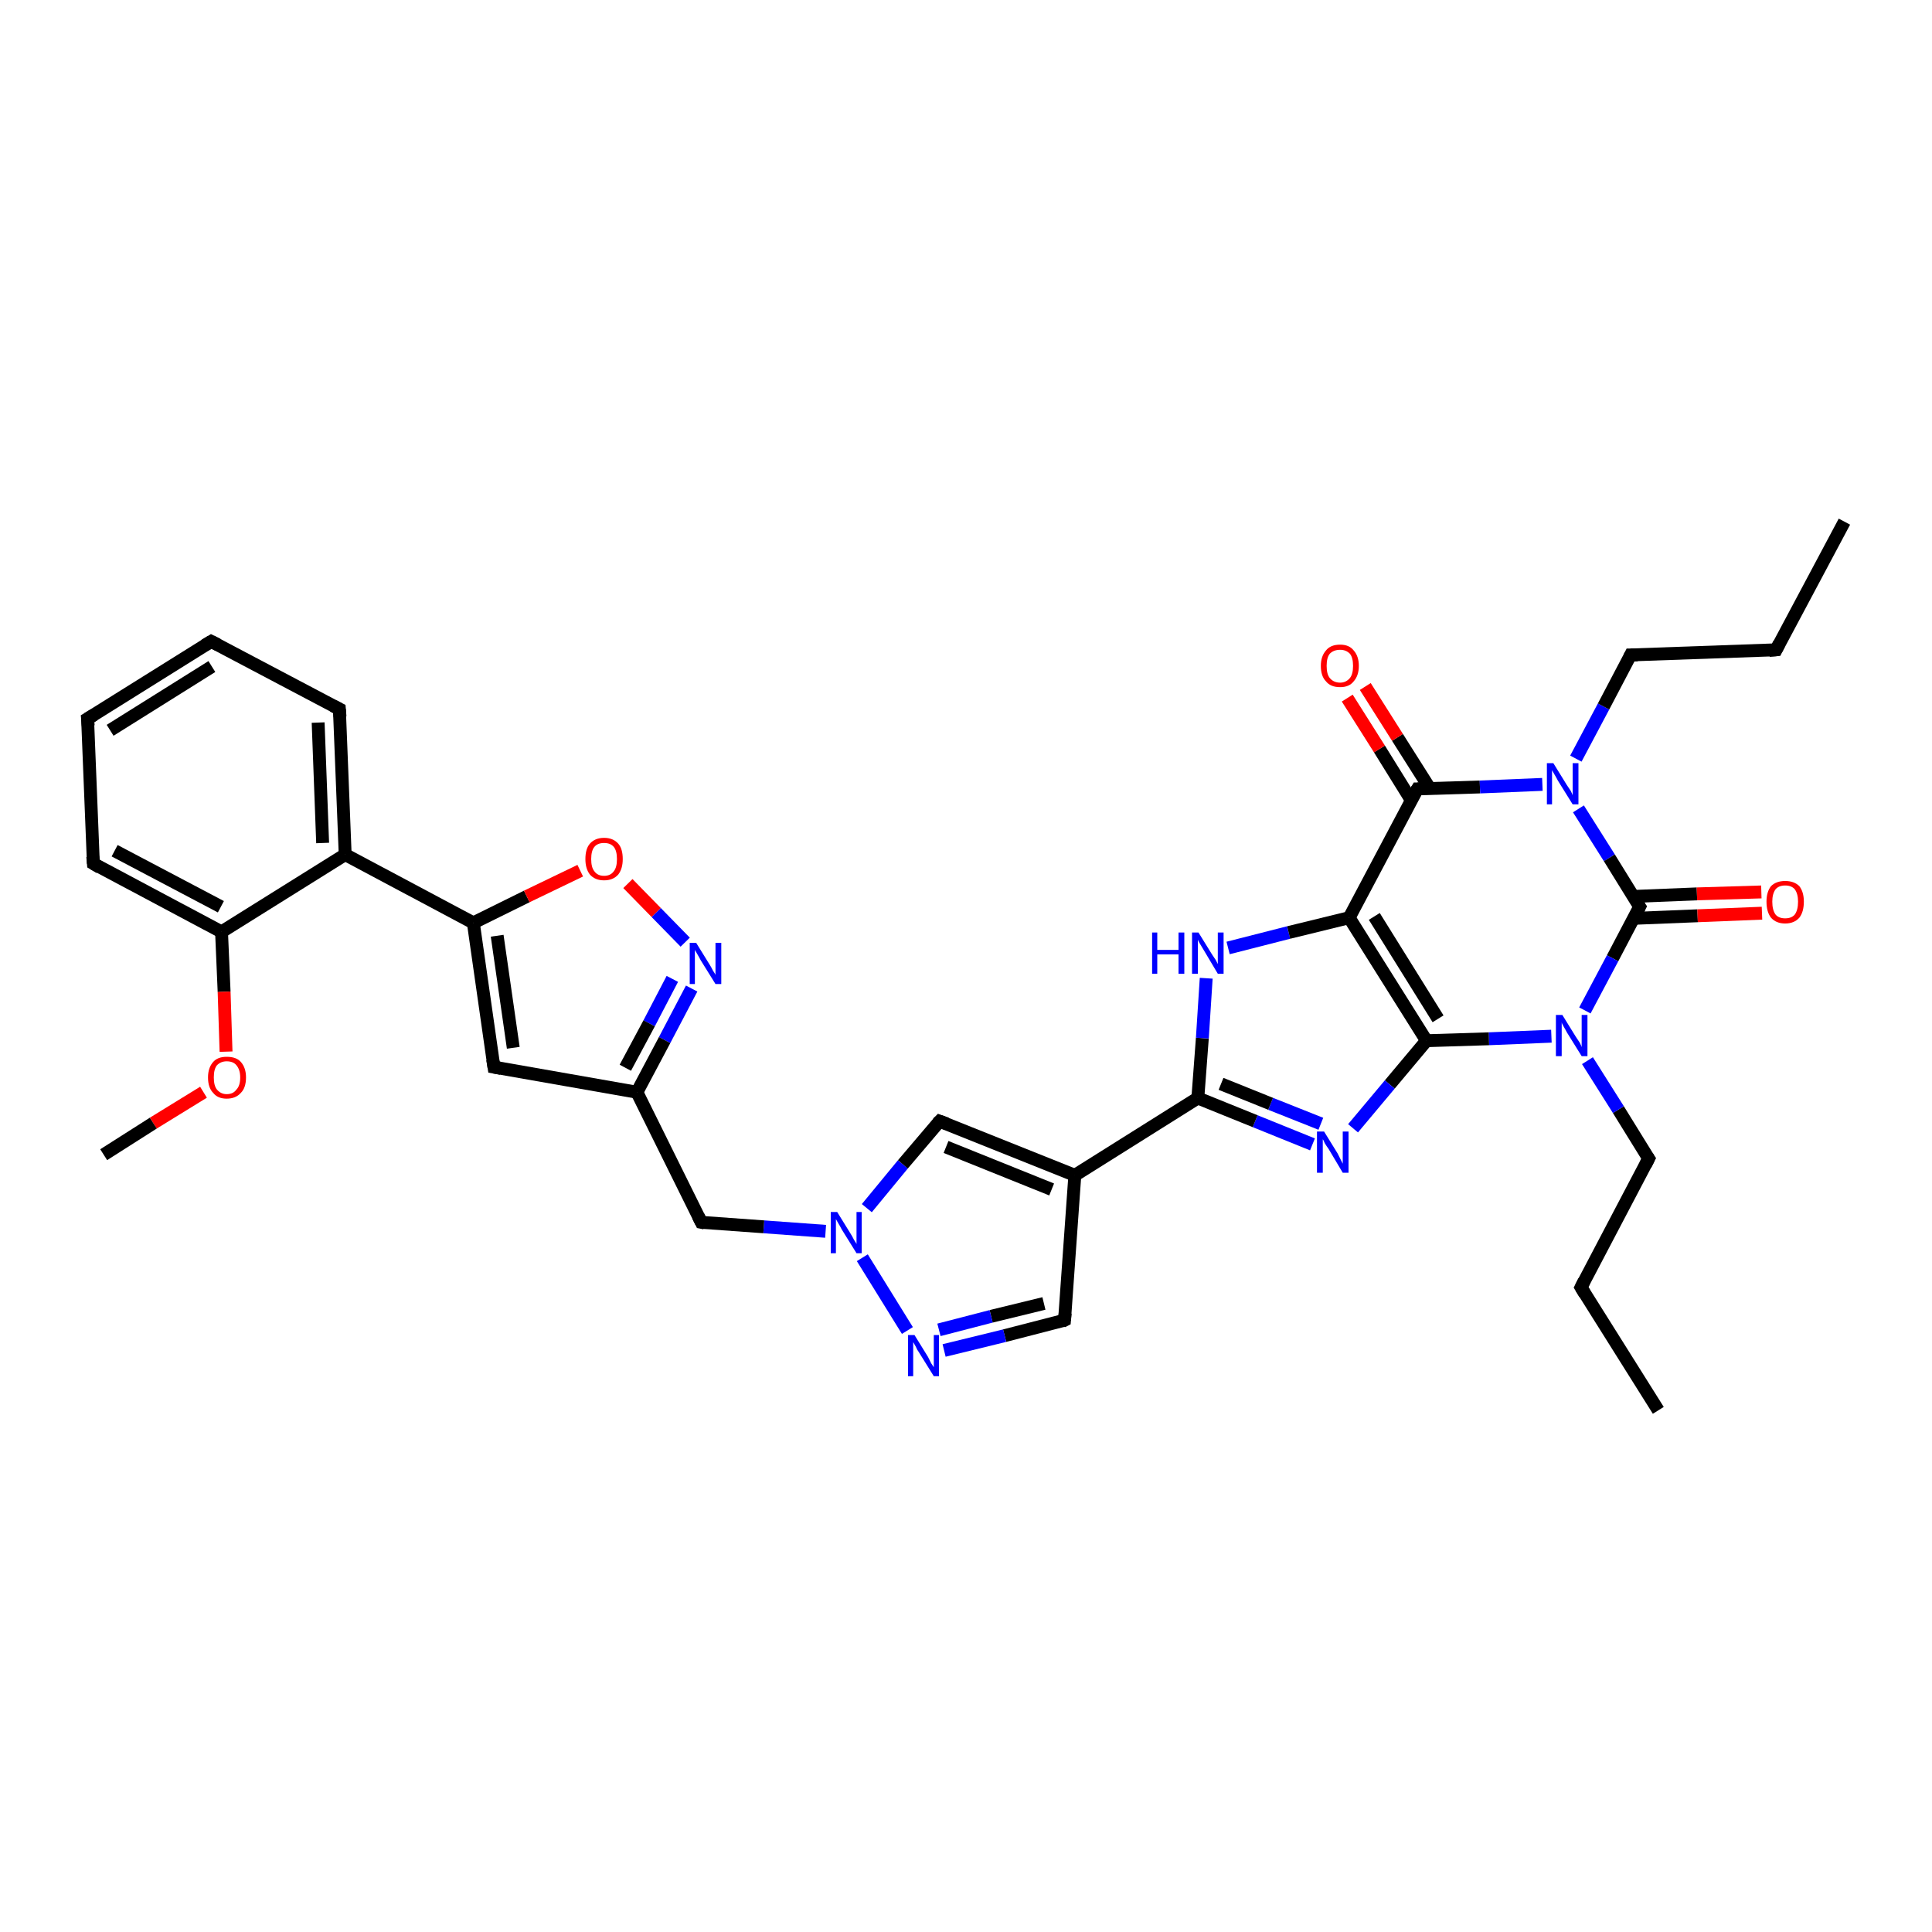 <?xml version='1.0' encoding='iso-8859-1'?>
<svg version='1.1' baseProfile='full'
              xmlns='http://www.w3.org/2000/svg'
                      xmlns:rdkit='http://www.rdkit.org/xml'
                      xmlns:xlink='http://www.w3.org/1999/xlink'
                  xml:space='preserve'
width='300px' height='300px' viewBox='0 0 300 300'>
<!-- END OF HEADER -->
<rect style='opacity:1.0;fill:#FFFFFF;stroke:none' width='300.0' height='300.0' x='0.0' y='0.0'> </rect>
<path class='bond-0 atom-0 atom-1' d='M 257.5,219.0 L 245.5,199.9' style='fill:none;fill-rule:evenodd;stroke:#000000;stroke-width:2.0px;stroke-linecap:butt;stroke-linejoin:miter;stroke-opacity:1' />
<path class='bond-1 atom-1 atom-2' d='M 245.5,199.9 L 256.0,179.9' style='fill:none;fill-rule:evenodd;stroke:#000000;stroke-width:2.0px;stroke-linecap:butt;stroke-linejoin:miter;stroke-opacity:1' />
<path class='bond-2 atom-2 atom-3' d='M 256.0,179.9 L 251.3,172.3' style='fill:none;fill-rule:evenodd;stroke:#000000;stroke-width:2.0px;stroke-linecap:butt;stroke-linejoin:miter;stroke-opacity:1' />
<path class='bond-2 atom-2 atom-3' d='M 251.3,172.3 L 246.5,164.7' style='fill:none;fill-rule:evenodd;stroke:#0000FF;stroke-width:2.0px;stroke-linecap:butt;stroke-linejoin:miter;stroke-opacity:1' />
<path class='bond-3 atom-3 atom-4' d='M 240.9,160.9 L 231.2,161.3' style='fill:none;fill-rule:evenodd;stroke:#0000FF;stroke-width:2.0px;stroke-linecap:butt;stroke-linejoin:miter;stroke-opacity:1' />
<path class='bond-3 atom-3 atom-4' d='M 231.2,161.3 L 221.5,161.6' style='fill:none;fill-rule:evenodd;stroke:#000000;stroke-width:2.0px;stroke-linecap:butt;stroke-linejoin:miter;stroke-opacity:1' />
<path class='bond-4 atom-4 atom-5' d='M 221.5,161.6 L 215.8,168.4' style='fill:none;fill-rule:evenodd;stroke:#000000;stroke-width:2.0px;stroke-linecap:butt;stroke-linejoin:miter;stroke-opacity:1' />
<path class='bond-4 atom-4 atom-5' d='M 215.8,168.4 L 210.1,175.2' style='fill:none;fill-rule:evenodd;stroke:#0000FF;stroke-width:2.0px;stroke-linecap:butt;stroke-linejoin:miter;stroke-opacity:1' />
<path class='bond-5 atom-5 atom-6' d='M 203.8,177.7 L 194.9,174.1' style='fill:none;fill-rule:evenodd;stroke:#0000FF;stroke-width:2.0px;stroke-linecap:butt;stroke-linejoin:miter;stroke-opacity:1' />
<path class='bond-5 atom-5 atom-6' d='M 194.9,174.1 L 186.0,170.5' style='fill:none;fill-rule:evenodd;stroke:#000000;stroke-width:2.0px;stroke-linecap:butt;stroke-linejoin:miter;stroke-opacity:1' />
<path class='bond-5 atom-5 atom-6' d='M 205.1,174.5 L 197.3,171.4' style='fill:none;fill-rule:evenodd;stroke:#0000FF;stroke-width:2.0px;stroke-linecap:butt;stroke-linejoin:miter;stroke-opacity:1' />
<path class='bond-5 atom-5 atom-6' d='M 197.3,171.4 L 189.6,168.3' style='fill:none;fill-rule:evenodd;stroke:#000000;stroke-width:2.0px;stroke-linecap:butt;stroke-linejoin:miter;stroke-opacity:1' />
<path class='bond-6 atom-6 atom-7' d='M 186.0,170.5 L 186.7,161.2' style='fill:none;fill-rule:evenodd;stroke:#000000;stroke-width:2.0px;stroke-linecap:butt;stroke-linejoin:miter;stroke-opacity:1' />
<path class='bond-6 atom-6 atom-7' d='M 186.7,161.2 L 187.3,151.9' style='fill:none;fill-rule:evenodd;stroke:#0000FF;stroke-width:2.0px;stroke-linecap:butt;stroke-linejoin:miter;stroke-opacity:1' />
<path class='bond-7 atom-7 atom-8' d='M 190.7,147.2 L 200.1,144.8' style='fill:none;fill-rule:evenodd;stroke:#0000FF;stroke-width:2.0px;stroke-linecap:butt;stroke-linejoin:miter;stroke-opacity:1' />
<path class='bond-7 atom-7 atom-8' d='M 200.1,144.8 L 209.5,142.5' style='fill:none;fill-rule:evenodd;stroke:#000000;stroke-width:2.0px;stroke-linecap:butt;stroke-linejoin:miter;stroke-opacity:1' />
<path class='bond-8 atom-8 atom-9' d='M 209.5,142.5 L 220.1,122.5' style='fill:none;fill-rule:evenodd;stroke:#000000;stroke-width:2.0px;stroke-linecap:butt;stroke-linejoin:miter;stroke-opacity:1' />
<path class='bond-9 atom-9 atom-10' d='M 222.0,122.4 L 217.0,114.5' style='fill:none;fill-rule:evenodd;stroke:#000000;stroke-width:2.0px;stroke-linecap:butt;stroke-linejoin:miter;stroke-opacity:1' />
<path class='bond-9 atom-9 atom-10' d='M 217.0,114.5 L 212.0,106.6' style='fill:none;fill-rule:evenodd;stroke:#FF0000;stroke-width:2.0px;stroke-linecap:butt;stroke-linejoin:miter;stroke-opacity:1' />
<path class='bond-9 atom-9 atom-10' d='M 219.1,124.2 L 214.2,116.3' style='fill:none;fill-rule:evenodd;stroke:#000000;stroke-width:2.0px;stroke-linecap:butt;stroke-linejoin:miter;stroke-opacity:1' />
<path class='bond-9 atom-9 atom-10' d='M 214.2,116.3 L 209.2,108.4' style='fill:none;fill-rule:evenodd;stroke:#FF0000;stroke-width:2.0px;stroke-linecap:butt;stroke-linejoin:miter;stroke-opacity:1' />
<path class='bond-10 atom-9 atom-11' d='M 220.1,122.5 L 229.8,122.2' style='fill:none;fill-rule:evenodd;stroke:#000000;stroke-width:2.0px;stroke-linecap:butt;stroke-linejoin:miter;stroke-opacity:1' />
<path class='bond-10 atom-9 atom-11' d='M 229.8,122.2 L 239.5,121.8' style='fill:none;fill-rule:evenodd;stroke:#0000FF;stroke-width:2.0px;stroke-linecap:butt;stroke-linejoin:miter;stroke-opacity:1' />
<path class='bond-11 atom-11 atom-12' d='M 244.7,117.8 L 249.0,109.7' style='fill:none;fill-rule:evenodd;stroke:#0000FF;stroke-width:2.0px;stroke-linecap:butt;stroke-linejoin:miter;stroke-opacity:1' />
<path class='bond-11 atom-11 atom-12' d='M 249.0,109.7 L 253.2,101.7' style='fill:none;fill-rule:evenodd;stroke:#000000;stroke-width:2.0px;stroke-linecap:butt;stroke-linejoin:miter;stroke-opacity:1' />
<path class='bond-12 atom-12 atom-13' d='M 253.2,101.7 L 275.8,100.9' style='fill:none;fill-rule:evenodd;stroke:#000000;stroke-width:2.0px;stroke-linecap:butt;stroke-linejoin:miter;stroke-opacity:1' />
<path class='bond-13 atom-13 atom-14' d='M 275.8,100.9 L 286.4,81.0' style='fill:none;fill-rule:evenodd;stroke:#000000;stroke-width:2.0px;stroke-linecap:butt;stroke-linejoin:miter;stroke-opacity:1' />
<path class='bond-14 atom-11 atom-15' d='M 245.1,125.6 L 249.9,133.2' style='fill:none;fill-rule:evenodd;stroke:#0000FF;stroke-width:2.0px;stroke-linecap:butt;stroke-linejoin:miter;stroke-opacity:1' />
<path class='bond-14 atom-11 atom-15' d='M 249.9,133.2 L 254.6,140.8' style='fill:none;fill-rule:evenodd;stroke:#000000;stroke-width:2.0px;stroke-linecap:butt;stroke-linejoin:miter;stroke-opacity:1' />
<path class='bond-15 atom-15 atom-16' d='M 253.7,142.6 L 263.6,142.2' style='fill:none;fill-rule:evenodd;stroke:#000000;stroke-width:2.0px;stroke-linecap:butt;stroke-linejoin:miter;stroke-opacity:1' />
<path class='bond-15 atom-15 atom-16' d='M 263.6,142.2 L 273.6,141.8' style='fill:none;fill-rule:evenodd;stroke:#FF0000;stroke-width:2.0px;stroke-linecap:butt;stroke-linejoin:miter;stroke-opacity:1' />
<path class='bond-15 atom-15 atom-16' d='M 253.6,139.2 L 263.5,138.8' style='fill:none;fill-rule:evenodd;stroke:#000000;stroke-width:2.0px;stroke-linecap:butt;stroke-linejoin:miter;stroke-opacity:1' />
<path class='bond-15 atom-15 atom-16' d='M 263.5,138.8 L 273.5,138.5' style='fill:none;fill-rule:evenodd;stroke:#FF0000;stroke-width:2.0px;stroke-linecap:butt;stroke-linejoin:miter;stroke-opacity:1' />
<path class='bond-16 atom-6 atom-17' d='M 186.0,170.5 L 166.9,182.5' style='fill:none;fill-rule:evenodd;stroke:#000000;stroke-width:2.0px;stroke-linecap:butt;stroke-linejoin:miter;stroke-opacity:1' />
<path class='bond-17 atom-17 atom-18' d='M 166.9,182.5 L 165.3,205.0' style='fill:none;fill-rule:evenodd;stroke:#000000;stroke-width:2.0px;stroke-linecap:butt;stroke-linejoin:miter;stroke-opacity:1' />
<path class='bond-18 atom-18 atom-19' d='M 165.3,205.0 L 156.0,207.4' style='fill:none;fill-rule:evenodd;stroke:#000000;stroke-width:2.0px;stroke-linecap:butt;stroke-linejoin:miter;stroke-opacity:1' />
<path class='bond-18 atom-18 atom-19' d='M 156.0,207.4 L 146.6,209.7' style='fill:none;fill-rule:evenodd;stroke:#0000FF;stroke-width:2.0px;stroke-linecap:butt;stroke-linejoin:miter;stroke-opacity:1' />
<path class='bond-18 atom-18 atom-19' d='M 162.1,202.4 L 153.9,204.4' style='fill:none;fill-rule:evenodd;stroke:#000000;stroke-width:2.0px;stroke-linecap:butt;stroke-linejoin:miter;stroke-opacity:1' />
<path class='bond-18 atom-18 atom-19' d='M 153.9,204.4 L 145.8,206.5' style='fill:none;fill-rule:evenodd;stroke:#0000FF;stroke-width:2.0px;stroke-linecap:butt;stroke-linejoin:miter;stroke-opacity:1' />
<path class='bond-19 atom-19 atom-20' d='M 140.9,206.6 L 133.9,195.3' style='fill:none;fill-rule:evenodd;stroke:#0000FF;stroke-width:2.0px;stroke-linecap:butt;stroke-linejoin:miter;stroke-opacity:1' />
<path class='bond-20 atom-20 atom-21' d='M 128.2,191.2 L 118.6,190.5' style='fill:none;fill-rule:evenodd;stroke:#0000FF;stroke-width:2.0px;stroke-linecap:butt;stroke-linejoin:miter;stroke-opacity:1' />
<path class='bond-20 atom-20 atom-21' d='M 118.6,190.5 L 108.9,189.8' style='fill:none;fill-rule:evenodd;stroke:#000000;stroke-width:2.0px;stroke-linecap:butt;stroke-linejoin:miter;stroke-opacity:1' />
<path class='bond-21 atom-21 atom-22' d='M 108.9,189.8 L 98.9,169.6' style='fill:none;fill-rule:evenodd;stroke:#000000;stroke-width:2.0px;stroke-linecap:butt;stroke-linejoin:miter;stroke-opacity:1' />
<path class='bond-22 atom-22 atom-23' d='M 98.9,169.6 L 76.7,165.7' style='fill:none;fill-rule:evenodd;stroke:#000000;stroke-width:2.0px;stroke-linecap:butt;stroke-linejoin:miter;stroke-opacity:1' />
<path class='bond-23 atom-23 atom-24' d='M 76.7,165.7 L 73.5,143.3' style='fill:none;fill-rule:evenodd;stroke:#000000;stroke-width:2.0px;stroke-linecap:butt;stroke-linejoin:miter;stroke-opacity:1' />
<path class='bond-23 atom-23 atom-24' d='M 79.7,162.7 L 77.2,145.3' style='fill:none;fill-rule:evenodd;stroke:#000000;stroke-width:2.0px;stroke-linecap:butt;stroke-linejoin:miter;stroke-opacity:1' />
<path class='bond-24 atom-24 atom-25' d='M 73.5,143.3 L 81.8,139.2' style='fill:none;fill-rule:evenodd;stroke:#000000;stroke-width:2.0px;stroke-linecap:butt;stroke-linejoin:miter;stroke-opacity:1' />
<path class='bond-24 atom-24 atom-25' d='M 81.8,139.2 L 90.1,135.2' style='fill:none;fill-rule:evenodd;stroke:#FF0000;stroke-width:2.0px;stroke-linecap:butt;stroke-linejoin:miter;stroke-opacity:1' />
<path class='bond-25 atom-25 atom-26' d='M 97.5,137.2 L 101.9,141.7' style='fill:none;fill-rule:evenodd;stroke:#FF0000;stroke-width:2.0px;stroke-linecap:butt;stroke-linejoin:miter;stroke-opacity:1' />
<path class='bond-25 atom-25 atom-26' d='M 101.9,141.7 L 106.4,146.3' style='fill:none;fill-rule:evenodd;stroke:#0000FF;stroke-width:2.0px;stroke-linecap:butt;stroke-linejoin:miter;stroke-opacity:1' />
<path class='bond-26 atom-24 atom-27' d='M 73.5,143.3 L 53.6,132.7' style='fill:none;fill-rule:evenodd;stroke:#000000;stroke-width:2.0px;stroke-linecap:butt;stroke-linejoin:miter;stroke-opacity:1' />
<path class='bond-27 atom-27 atom-28' d='M 53.6,132.7 L 52.7,110.1' style='fill:none;fill-rule:evenodd;stroke:#000000;stroke-width:2.0px;stroke-linecap:butt;stroke-linejoin:miter;stroke-opacity:1' />
<path class='bond-27 atom-27 atom-28' d='M 50.1,130.9 L 49.4,112.2' style='fill:none;fill-rule:evenodd;stroke:#000000;stroke-width:2.0px;stroke-linecap:butt;stroke-linejoin:miter;stroke-opacity:1' />
<path class='bond-28 atom-28 atom-29' d='M 52.7,110.1 L 32.8,99.6' style='fill:none;fill-rule:evenodd;stroke:#000000;stroke-width:2.0px;stroke-linecap:butt;stroke-linejoin:miter;stroke-opacity:1' />
<path class='bond-29 atom-29 atom-30' d='M 32.8,99.6 L 13.6,111.6' style='fill:none;fill-rule:evenodd;stroke:#000000;stroke-width:2.0px;stroke-linecap:butt;stroke-linejoin:miter;stroke-opacity:1' />
<path class='bond-29 atom-29 atom-30' d='M 32.9,103.5 L 17.1,113.4' style='fill:none;fill-rule:evenodd;stroke:#000000;stroke-width:2.0px;stroke-linecap:butt;stroke-linejoin:miter;stroke-opacity:1' />
<path class='bond-30 atom-30 atom-31' d='M 13.6,111.6 L 14.5,134.1' style='fill:none;fill-rule:evenodd;stroke:#000000;stroke-width:2.0px;stroke-linecap:butt;stroke-linejoin:miter;stroke-opacity:1' />
<path class='bond-31 atom-31 atom-32' d='M 14.5,134.1 L 34.4,144.7' style='fill:none;fill-rule:evenodd;stroke:#000000;stroke-width:2.0px;stroke-linecap:butt;stroke-linejoin:miter;stroke-opacity:1' />
<path class='bond-31 atom-31 atom-32' d='M 17.8,132.1 L 34.3,140.8' style='fill:none;fill-rule:evenodd;stroke:#000000;stroke-width:2.0px;stroke-linecap:butt;stroke-linejoin:miter;stroke-opacity:1' />
<path class='bond-32 atom-32 atom-33' d='M 34.4,144.7 L 34.8,154.0' style='fill:none;fill-rule:evenodd;stroke:#000000;stroke-width:2.0px;stroke-linecap:butt;stroke-linejoin:miter;stroke-opacity:1' />
<path class='bond-32 atom-32 atom-33' d='M 34.8,154.0 L 35.1,163.3' style='fill:none;fill-rule:evenodd;stroke:#FF0000;stroke-width:2.0px;stroke-linecap:butt;stroke-linejoin:miter;stroke-opacity:1' />
<path class='bond-33 atom-33 atom-34' d='M 31.6,169.6 L 23.8,174.4' style='fill:none;fill-rule:evenodd;stroke:#FF0000;stroke-width:2.0px;stroke-linecap:butt;stroke-linejoin:miter;stroke-opacity:1' />
<path class='bond-33 atom-33 atom-34' d='M 23.8,174.4 L 16.1,179.3' style='fill:none;fill-rule:evenodd;stroke:#000000;stroke-width:2.0px;stroke-linecap:butt;stroke-linejoin:miter;stroke-opacity:1' />
<path class='bond-34 atom-20 atom-35' d='M 134.6,187.6 L 140.2,180.8' style='fill:none;fill-rule:evenodd;stroke:#0000FF;stroke-width:2.0px;stroke-linecap:butt;stroke-linejoin:miter;stroke-opacity:1' />
<path class='bond-34 atom-20 atom-35' d='M 140.2,180.8 L 145.9,174.1' style='fill:none;fill-rule:evenodd;stroke:#000000;stroke-width:2.0px;stroke-linecap:butt;stroke-linejoin:miter;stroke-opacity:1' />
<path class='bond-35 atom-15 atom-3' d='M 254.6,140.8 L 250.4,148.8' style='fill:none;fill-rule:evenodd;stroke:#000000;stroke-width:2.0px;stroke-linecap:butt;stroke-linejoin:miter;stroke-opacity:1' />
<path class='bond-35 atom-15 atom-3' d='M 250.4,148.8 L 246.1,156.9' style='fill:none;fill-rule:evenodd;stroke:#0000FF;stroke-width:2.0px;stroke-linecap:butt;stroke-linejoin:miter;stroke-opacity:1' />
<path class='bond-36 atom-35 atom-17' d='M 145.9,174.1 L 166.9,182.5' style='fill:none;fill-rule:evenodd;stroke:#000000;stroke-width:2.0px;stroke-linecap:butt;stroke-linejoin:miter;stroke-opacity:1' />
<path class='bond-36 atom-35 atom-17' d='M 146.9,178.1 L 163.3,184.7' style='fill:none;fill-rule:evenodd;stroke:#000000;stroke-width:2.0px;stroke-linecap:butt;stroke-linejoin:miter;stroke-opacity:1' />
<path class='bond-37 atom-8 atom-4' d='M 209.5,142.5 L 221.5,161.6' style='fill:none;fill-rule:evenodd;stroke:#000000;stroke-width:2.0px;stroke-linecap:butt;stroke-linejoin:miter;stroke-opacity:1' />
<path class='bond-37 atom-8 atom-4' d='M 213.4,142.3 L 223.3,158.2' style='fill:none;fill-rule:evenodd;stroke:#000000;stroke-width:2.0px;stroke-linecap:butt;stroke-linejoin:miter;stroke-opacity:1' />
<path class='bond-38 atom-26 atom-22' d='M 107.4,153.5 L 103.2,161.5' style='fill:none;fill-rule:evenodd;stroke:#0000FF;stroke-width:2.0px;stroke-linecap:butt;stroke-linejoin:miter;stroke-opacity:1' />
<path class='bond-38 atom-26 atom-22' d='M 103.2,161.5 L 98.9,169.6' style='fill:none;fill-rule:evenodd;stroke:#000000;stroke-width:2.0px;stroke-linecap:butt;stroke-linejoin:miter;stroke-opacity:1' />
<path class='bond-38 atom-26 atom-22' d='M 104.4,152.0 L 100.8,158.9' style='fill:none;fill-rule:evenodd;stroke:#0000FF;stroke-width:2.0px;stroke-linecap:butt;stroke-linejoin:miter;stroke-opacity:1' />
<path class='bond-38 atom-26 atom-22' d='M 100.8,158.9 L 97.1,165.8' style='fill:none;fill-rule:evenodd;stroke:#000000;stroke-width:2.0px;stroke-linecap:butt;stroke-linejoin:miter;stroke-opacity:1' />
<path class='bond-39 atom-32 atom-27' d='M 34.4,144.7 L 53.6,132.7' style='fill:none;fill-rule:evenodd;stroke:#000000;stroke-width:2.0px;stroke-linecap:butt;stroke-linejoin:miter;stroke-opacity:1' />
<path d='M 246.1,200.9 L 245.5,199.9 L 246.0,198.9' style='fill:none;stroke:#000000;stroke-width:2.0px;stroke-linecap:butt;stroke-linejoin:miter;stroke-opacity:1;' />
<path d='M 255.5,180.9 L 256.0,179.9 L 255.8,179.6' style='fill:none;stroke:#000000;stroke-width:2.0px;stroke-linecap:butt;stroke-linejoin:miter;stroke-opacity:1;' />
<path d='M 219.5,123.5 L 220.1,122.5 L 220.5,122.5' style='fill:none;stroke:#000000;stroke-width:2.0px;stroke-linecap:butt;stroke-linejoin:miter;stroke-opacity:1;' />
<path d='M 253.0,102.1 L 253.2,101.7 L 254.3,101.7' style='fill:none;stroke:#000000;stroke-width:2.0px;stroke-linecap:butt;stroke-linejoin:miter;stroke-opacity:1;' />
<path d='M 274.7,101.0 L 275.8,100.9 L 276.3,99.9' style='fill:none;stroke:#000000;stroke-width:2.0px;stroke-linecap:butt;stroke-linejoin:miter;stroke-opacity:1;' />
<path d='M 254.4,140.5 L 254.6,140.8 L 254.4,141.2' style='fill:none;stroke:#000000;stroke-width:2.0px;stroke-linecap:butt;stroke-linejoin:miter;stroke-opacity:1;' />
<path d='M 165.4,203.9 L 165.3,205.0 L 164.9,205.2' style='fill:none;stroke:#000000;stroke-width:2.0px;stroke-linecap:butt;stroke-linejoin:miter;stroke-opacity:1;' />
<path d='M 109.4,189.9 L 108.9,189.8 L 108.4,188.8' style='fill:none;stroke:#000000;stroke-width:2.0px;stroke-linecap:butt;stroke-linejoin:miter;stroke-opacity:1;' />
<path d='M 77.8,165.9 L 76.7,165.7 L 76.5,164.5' style='fill:none;stroke:#000000;stroke-width:2.0px;stroke-linecap:butt;stroke-linejoin:miter;stroke-opacity:1;' />
<path d='M 52.8,111.3 L 52.7,110.1 L 51.7,109.6' style='fill:none;stroke:#000000;stroke-width:2.0px;stroke-linecap:butt;stroke-linejoin:miter;stroke-opacity:1;' />
<path d='M 33.8,100.1 L 32.8,99.6 L 31.8,100.2' style='fill:none;stroke:#000000;stroke-width:2.0px;stroke-linecap:butt;stroke-linejoin:miter;stroke-opacity:1;' />
<path d='M 14.6,111.0 L 13.6,111.6 L 13.7,112.7' style='fill:none;stroke:#000000;stroke-width:2.0px;stroke-linecap:butt;stroke-linejoin:miter;stroke-opacity:1;' />
<path d='M 14.4,133.0 L 14.5,134.1 L 15.5,134.7' style='fill:none;stroke:#000000;stroke-width:2.0px;stroke-linecap:butt;stroke-linejoin:miter;stroke-opacity:1;' />
<path d='M 145.6,174.4 L 145.9,174.1 L 147.0,174.5' style='fill:none;stroke:#000000;stroke-width:2.0px;stroke-linecap:butt;stroke-linejoin:miter;stroke-opacity:1;' />
<path class='atom-3' d='M 242.6 157.6
L 244.7 161.0
Q 244.9 161.3, 245.3 161.9
Q 245.6 162.5, 245.6 162.6
L 245.6 157.6
L 246.5 157.6
L 246.5 164.0
L 245.6 164.0
L 243.3 160.3
Q 243.1 159.9, 242.8 159.4
Q 242.5 158.9, 242.5 158.7
L 242.5 164.0
L 241.6 164.0
L 241.6 157.6
L 242.6 157.6
' fill='#0000FF'/>
<path class='atom-5' d='M 205.6 175.7
L 207.7 179.1
Q 207.9 179.5, 208.2 180.1
Q 208.5 180.7, 208.5 180.7
L 208.5 175.7
L 209.4 175.7
L 209.4 182.1
L 208.5 182.1
L 206.3 178.4
Q 206.0 178.0, 205.7 177.5
Q 205.5 177.0, 205.4 176.9
L 205.4 182.1
L 204.5 182.1
L 204.5 175.7
L 205.6 175.7
' fill='#0000FF'/>
<path class='atom-7' d='M 178.9 144.8
L 179.7 144.8
L 179.7 147.5
L 183.0 147.5
L 183.0 144.8
L 183.9 144.8
L 183.9 151.2
L 183.0 151.2
L 183.0 148.2
L 179.7 148.2
L 179.7 151.2
L 178.9 151.2
L 178.9 144.8
' fill='#0000FF'/>
<path class='atom-7' d='M 186.1 144.8
L 188.2 148.2
Q 188.4 148.5, 188.8 149.1
Q 189.1 149.7, 189.1 149.7
L 189.1 144.8
L 190.0 144.8
L 190.0 151.2
L 189.1 151.2
L 186.9 147.5
Q 186.6 147.0, 186.3 146.5
Q 186.0 146.0, 186.0 145.9
L 186.0 151.2
L 185.1 151.2
L 185.1 144.8
L 186.1 144.8
' fill='#0000FF'/>
<path class='atom-10' d='M 205.1 103.4
Q 205.1 101.9, 205.9 101.0
Q 206.6 100.1, 208.1 100.1
Q 209.5 100.1, 210.2 101.0
Q 211.0 101.9, 211.0 103.4
Q 211.0 104.9, 210.2 105.8
Q 209.5 106.7, 208.1 106.7
Q 206.6 106.7, 205.9 105.8
Q 205.1 105.0, 205.1 103.4
M 208.1 106.0
Q 209.0 106.0, 209.6 105.3
Q 210.1 104.7, 210.1 103.4
Q 210.1 102.1, 209.6 101.5
Q 209.0 100.9, 208.1 100.9
Q 207.1 100.9, 206.5 101.5
Q 206.0 102.1, 206.0 103.4
Q 206.0 104.7, 206.5 105.3
Q 207.1 106.0, 208.1 106.0
' fill='#FF0000'/>
<path class='atom-11' d='M 241.2 118.5
L 243.3 121.9
Q 243.5 122.2, 243.9 122.8
Q 244.2 123.4, 244.2 123.5
L 244.2 118.5
L 245.1 118.5
L 245.1 124.9
L 244.2 124.9
L 241.9 121.2
Q 241.7 120.8, 241.4 120.3
Q 241.1 119.8, 241.0 119.6
L 241.0 124.9
L 240.2 124.9
L 240.2 118.5
L 241.2 118.5
' fill='#0000FF'/>
<path class='atom-16' d='M 274.3 140.0
Q 274.3 138.5, 275.0 137.6
Q 275.8 136.8, 277.2 136.8
Q 278.6 136.8, 279.4 137.6
Q 280.1 138.5, 280.1 140.0
Q 280.1 141.6, 279.4 142.5
Q 278.6 143.4, 277.2 143.4
Q 275.8 143.4, 275.0 142.5
Q 274.3 141.6, 274.3 140.0
M 277.2 142.6
Q 278.2 142.6, 278.7 142.0
Q 279.2 141.3, 279.2 140.0
Q 279.2 138.8, 278.7 138.1
Q 278.2 137.5, 277.2 137.5
Q 276.2 137.5, 275.7 138.1
Q 275.2 138.8, 275.2 140.0
Q 275.2 141.3, 275.7 142.0
Q 276.2 142.6, 277.2 142.6
' fill='#FF0000'/>
<path class='atom-19' d='M 142.0 207.3
L 144.1 210.7
Q 144.3 211.1, 144.6 211.7
Q 145.0 212.3, 145.0 212.3
L 145.0 207.3
L 145.8 207.3
L 145.8 213.7
L 145.0 213.7
L 142.7 210.0
Q 142.4 209.6, 142.2 209.1
Q 141.9 208.6, 141.8 208.4
L 141.8 213.7
L 141.0 213.7
L 141.0 207.3
L 142.0 207.3
' fill='#0000FF'/>
<path class='atom-20' d='M 130.0 188.2
L 132.1 191.6
Q 132.3 191.9, 132.6 192.5
Q 133.0 193.1, 133.0 193.2
L 133.0 188.2
L 133.8 188.2
L 133.8 194.6
L 133.0 194.6
L 130.7 190.9
Q 130.5 190.5, 130.2 190.0
Q 129.9 189.5, 129.8 189.3
L 129.8 194.6
L 129.0 194.6
L 129.0 188.2
L 130.0 188.2
' fill='#0000FF'/>
<path class='atom-25' d='M 90.9 133.4
Q 90.9 131.8, 91.6 131.0
Q 92.4 130.1, 93.8 130.1
Q 95.2 130.1, 96.0 131.0
Q 96.7 131.8, 96.7 133.4
Q 96.7 134.9, 96.0 135.8
Q 95.2 136.7, 93.8 136.7
Q 92.4 136.7, 91.6 135.8
Q 90.9 134.9, 90.9 133.4
M 93.8 136.0
Q 94.8 136.0, 95.3 135.3
Q 95.8 134.7, 95.8 133.4
Q 95.8 132.1, 95.3 131.5
Q 94.8 130.9, 93.8 130.9
Q 92.8 130.9, 92.3 131.5
Q 91.8 132.1, 91.8 133.4
Q 91.8 134.7, 92.3 135.3
Q 92.8 136.0, 93.8 136.0
' fill='#FF0000'/>
<path class='atom-26' d='M 108.1 146.4
L 110.2 149.8
Q 110.4 150.1, 110.7 150.7
Q 111.1 151.3, 111.1 151.4
L 111.1 146.4
L 112.0 146.4
L 112.0 152.8
L 111.1 152.8
L 108.8 149.1
Q 108.6 148.7, 108.3 148.2
Q 108.0 147.7, 107.9 147.5
L 107.9 152.8
L 107.1 152.8
L 107.1 146.4
L 108.1 146.4
' fill='#0000FF'/>
<path class='atom-33' d='M 32.3 167.3
Q 32.3 165.8, 33.1 164.9
Q 33.8 164.1, 35.2 164.1
Q 36.7 164.1, 37.4 164.9
Q 38.2 165.8, 38.2 167.3
Q 38.2 168.9, 37.4 169.7
Q 36.6 170.6, 35.2 170.6
Q 33.8 170.6, 33.1 169.7
Q 32.3 168.9, 32.3 167.3
M 35.2 169.9
Q 36.2 169.9, 36.7 169.2
Q 37.3 168.6, 37.3 167.3
Q 37.3 166.1, 36.7 165.4
Q 36.2 164.8, 35.2 164.8
Q 34.3 164.8, 33.7 165.4
Q 33.2 166.0, 33.2 167.3
Q 33.2 168.6, 33.7 169.2
Q 34.3 169.9, 35.2 169.9
' fill='#FF0000'/>
</svg>
